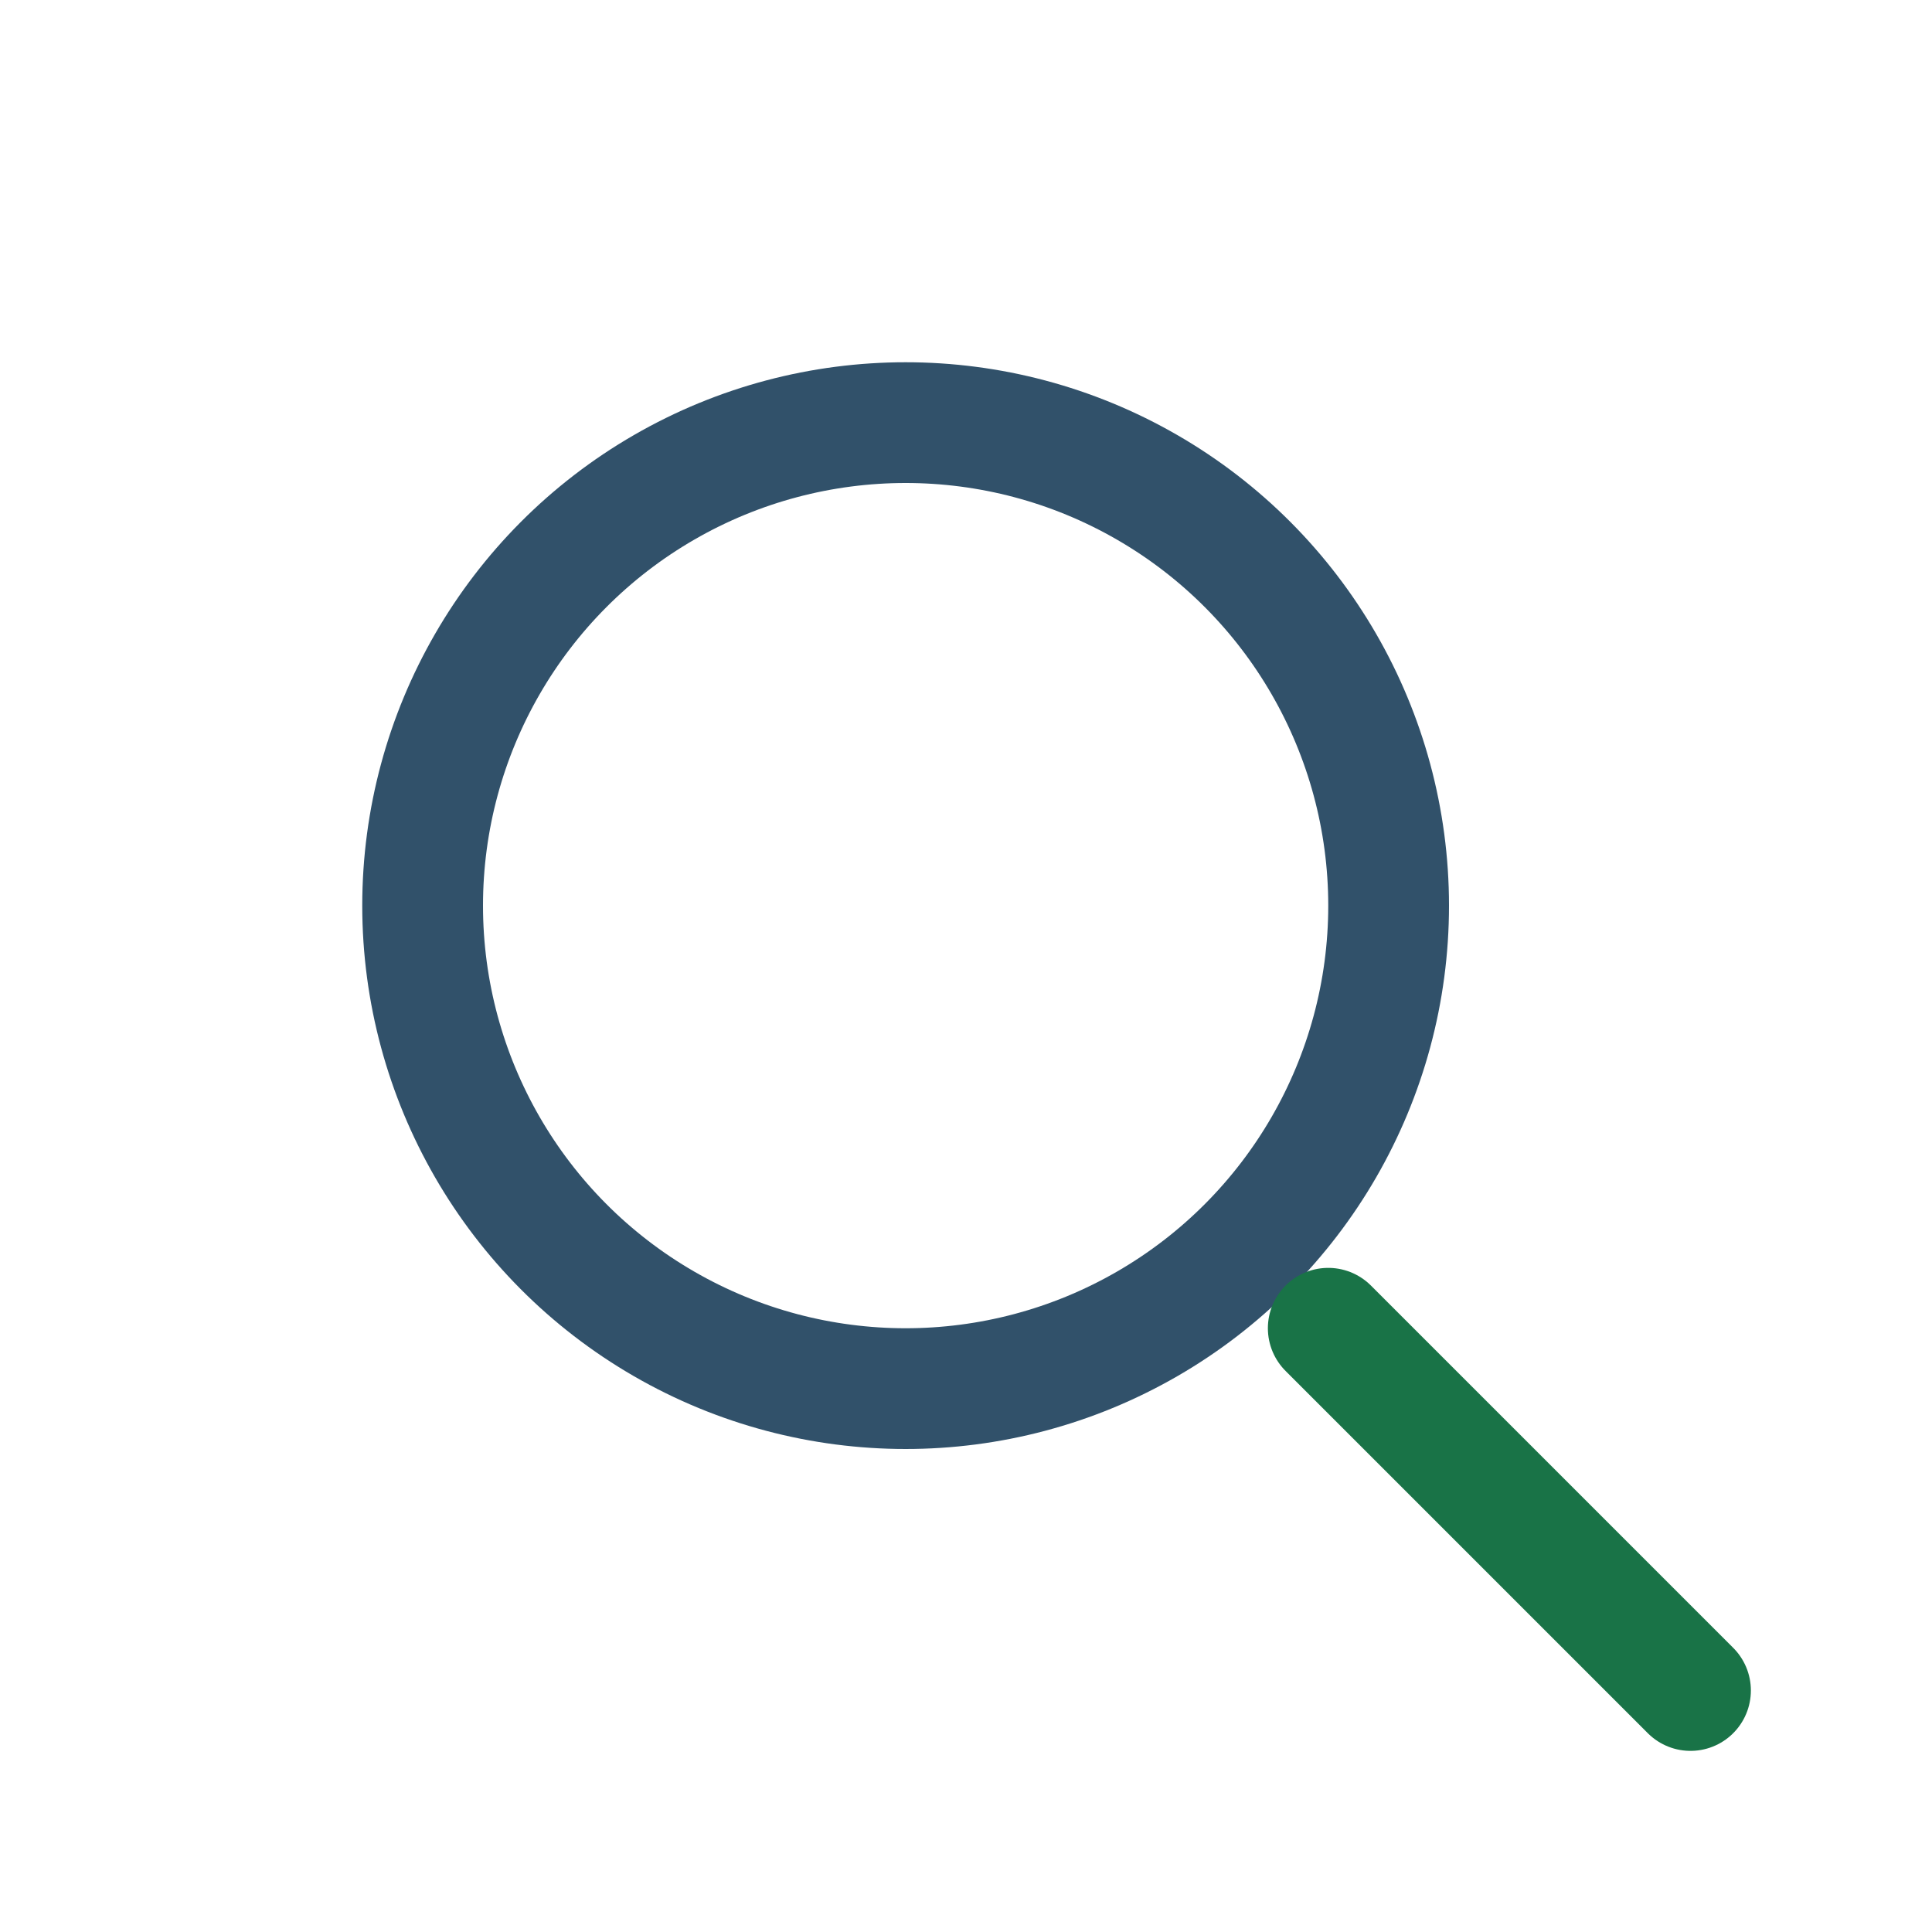 <?xml version="1.0" encoding="UTF-8"?>
<svg xmlns="http://www.w3.org/2000/svg" width="32" height="32" viewBox="0 0 32 32"><circle cx="15" cy="15" r="8" fill="none" stroke="#31516A" stroke-width="2"/><path d="M22 22l6 6" stroke="#197347" stroke-width="2" stroke-linecap="round"/></svg>